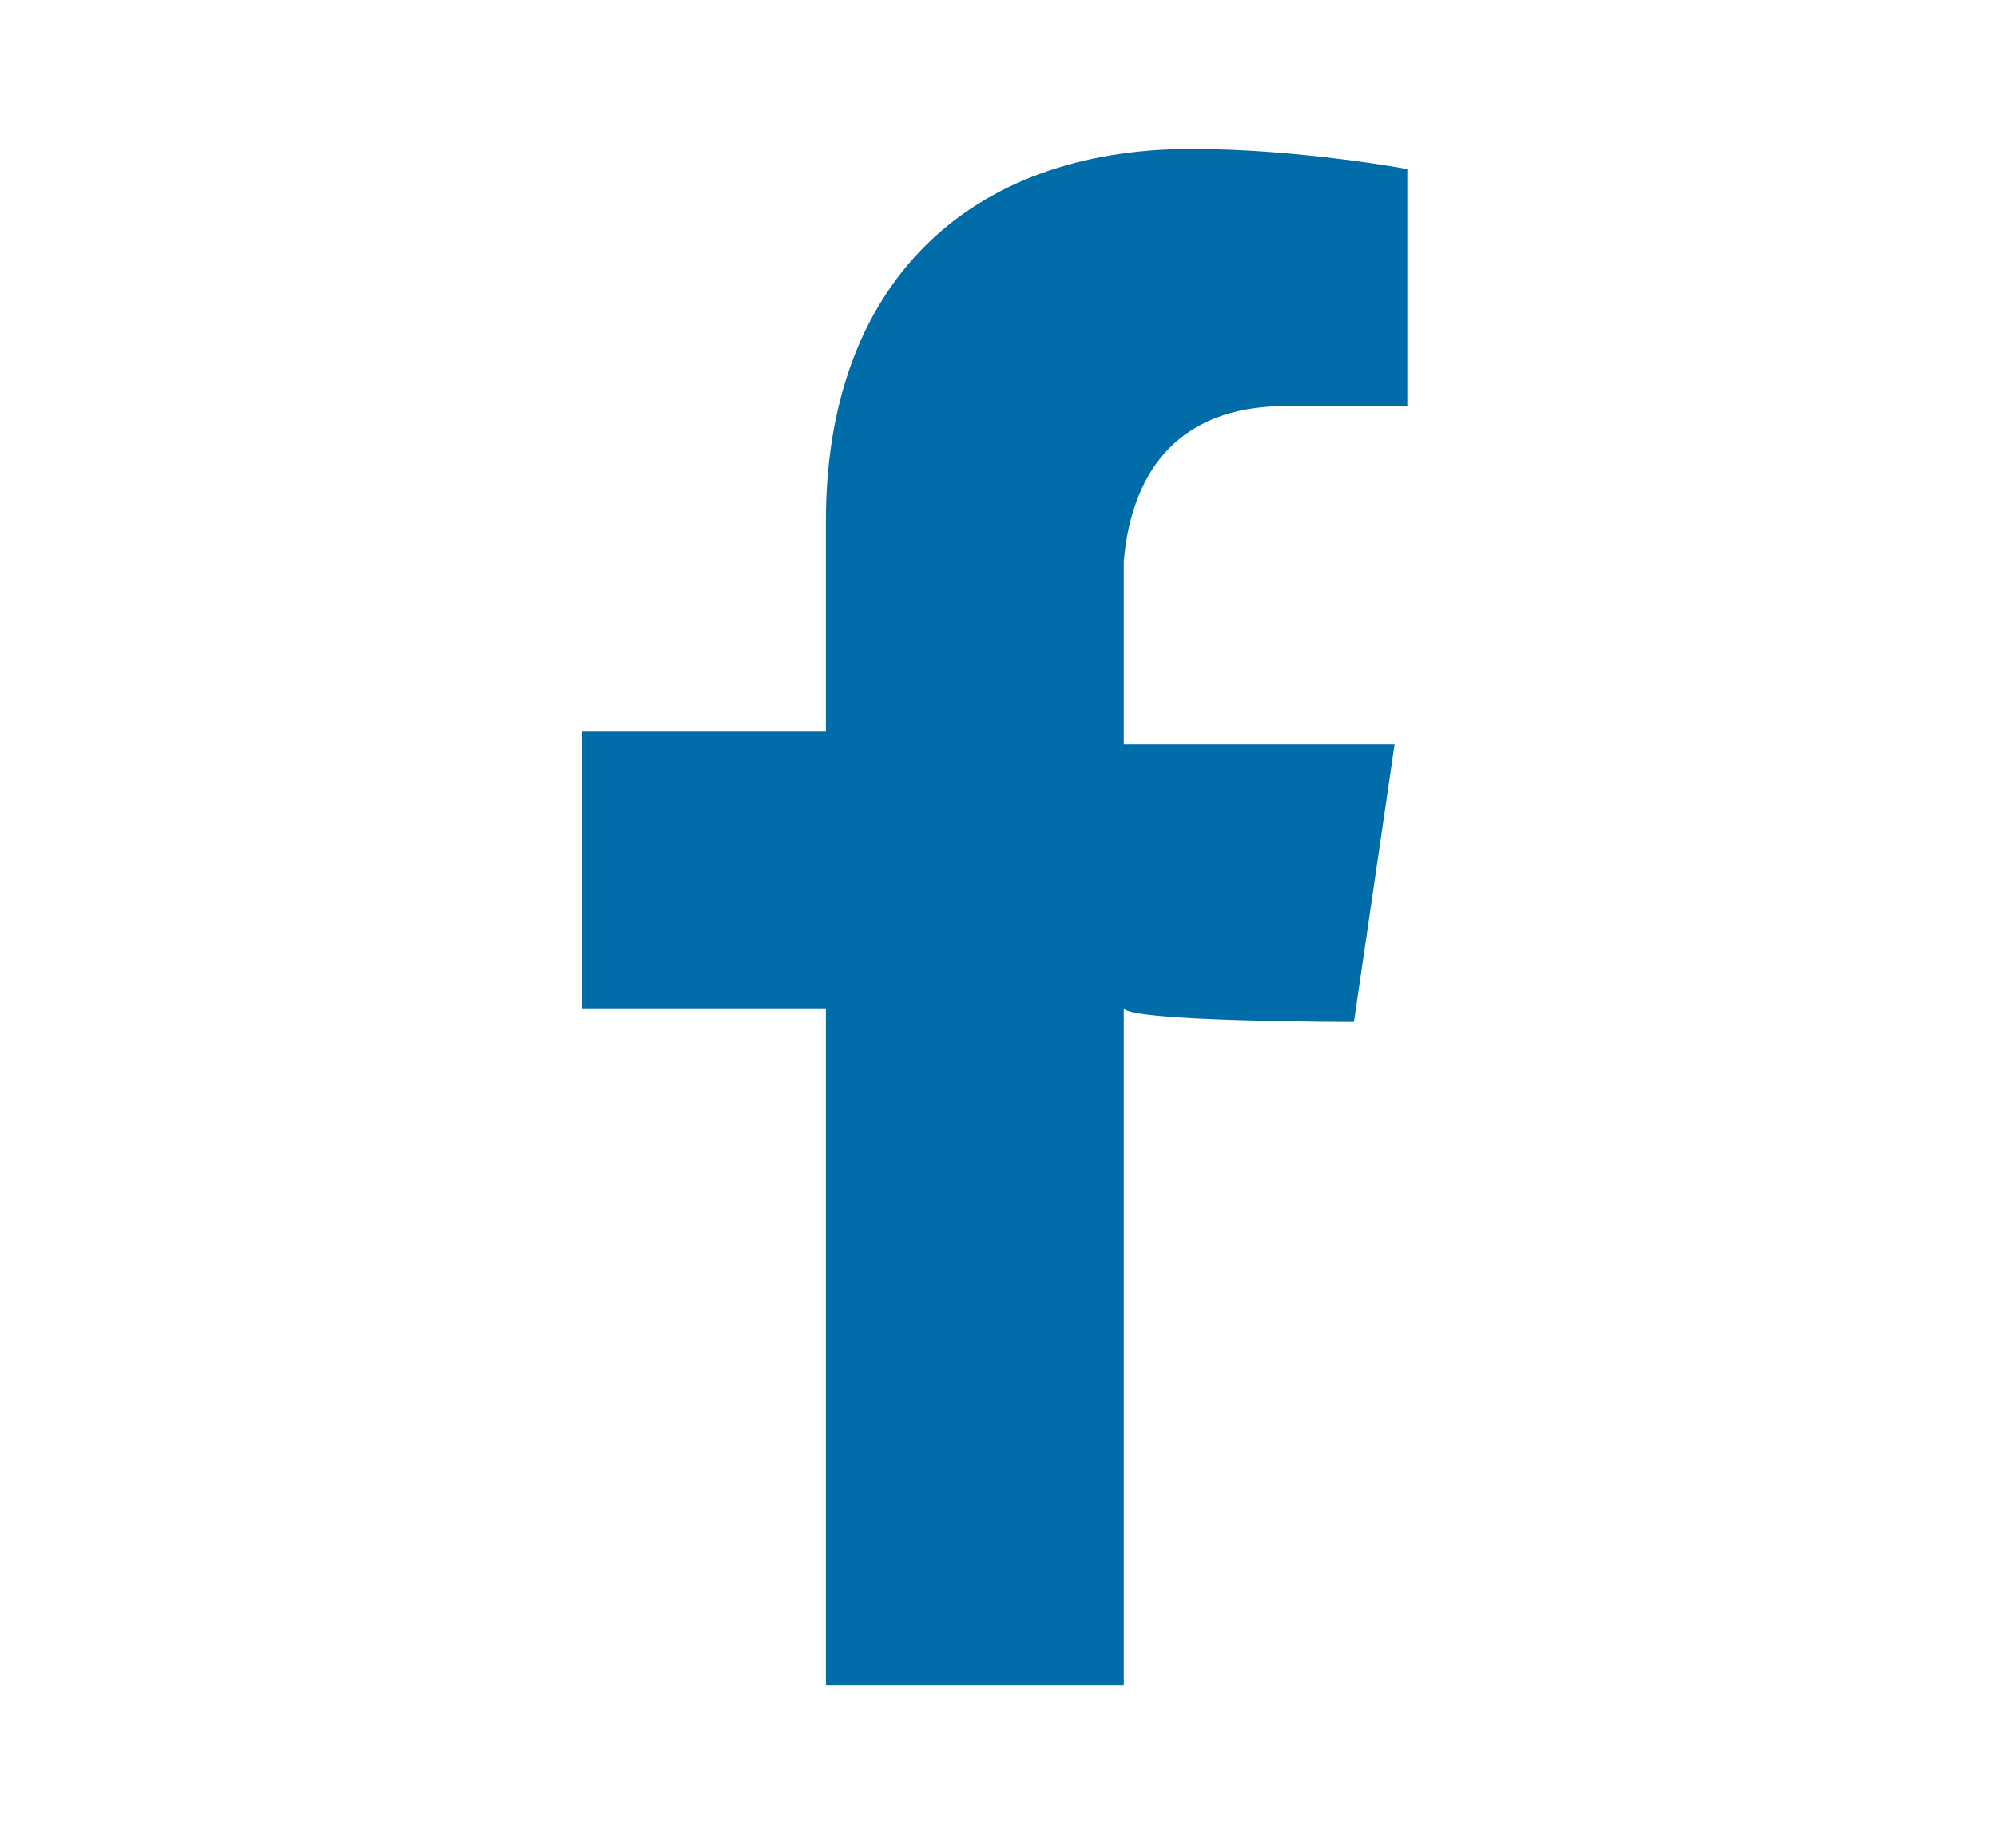 <?xml version="1.0" encoding="utf-8"?>
<!-- Generator: Adobe Illustrator 24.1.3, SVG Export Plug-In . SVG Version: 6.00 Build 0)  -->
<svg version="1.1" id="Camada_1" xmlns="http://www.w3.org/2000/svg" xmlns:xlink="http://www.w3.org/1999/xlink" x="0px" y="0px"
	 viewBox="0 0 29.5 27.3" style="enable-background:new 0 0 29.5 27.3;" xml:space="preserve">
<style type="text/css">
	.st0{fill:#006CA8;}
</style>
<path class="st0" d="M20,15.1l0.6-4.1h-4V8.3C16.7,7.1,17.3,6,19,6h1.8V2.5c0,0-1.6-0.3-3.2-0.3c-3.3,0-5.4,2-5.4,5.5v3.1H8.6v4.1
	h3.6v10h4.4v-10C16.7,15.1,20,15.1,20,15.1z"/>
</svg>
